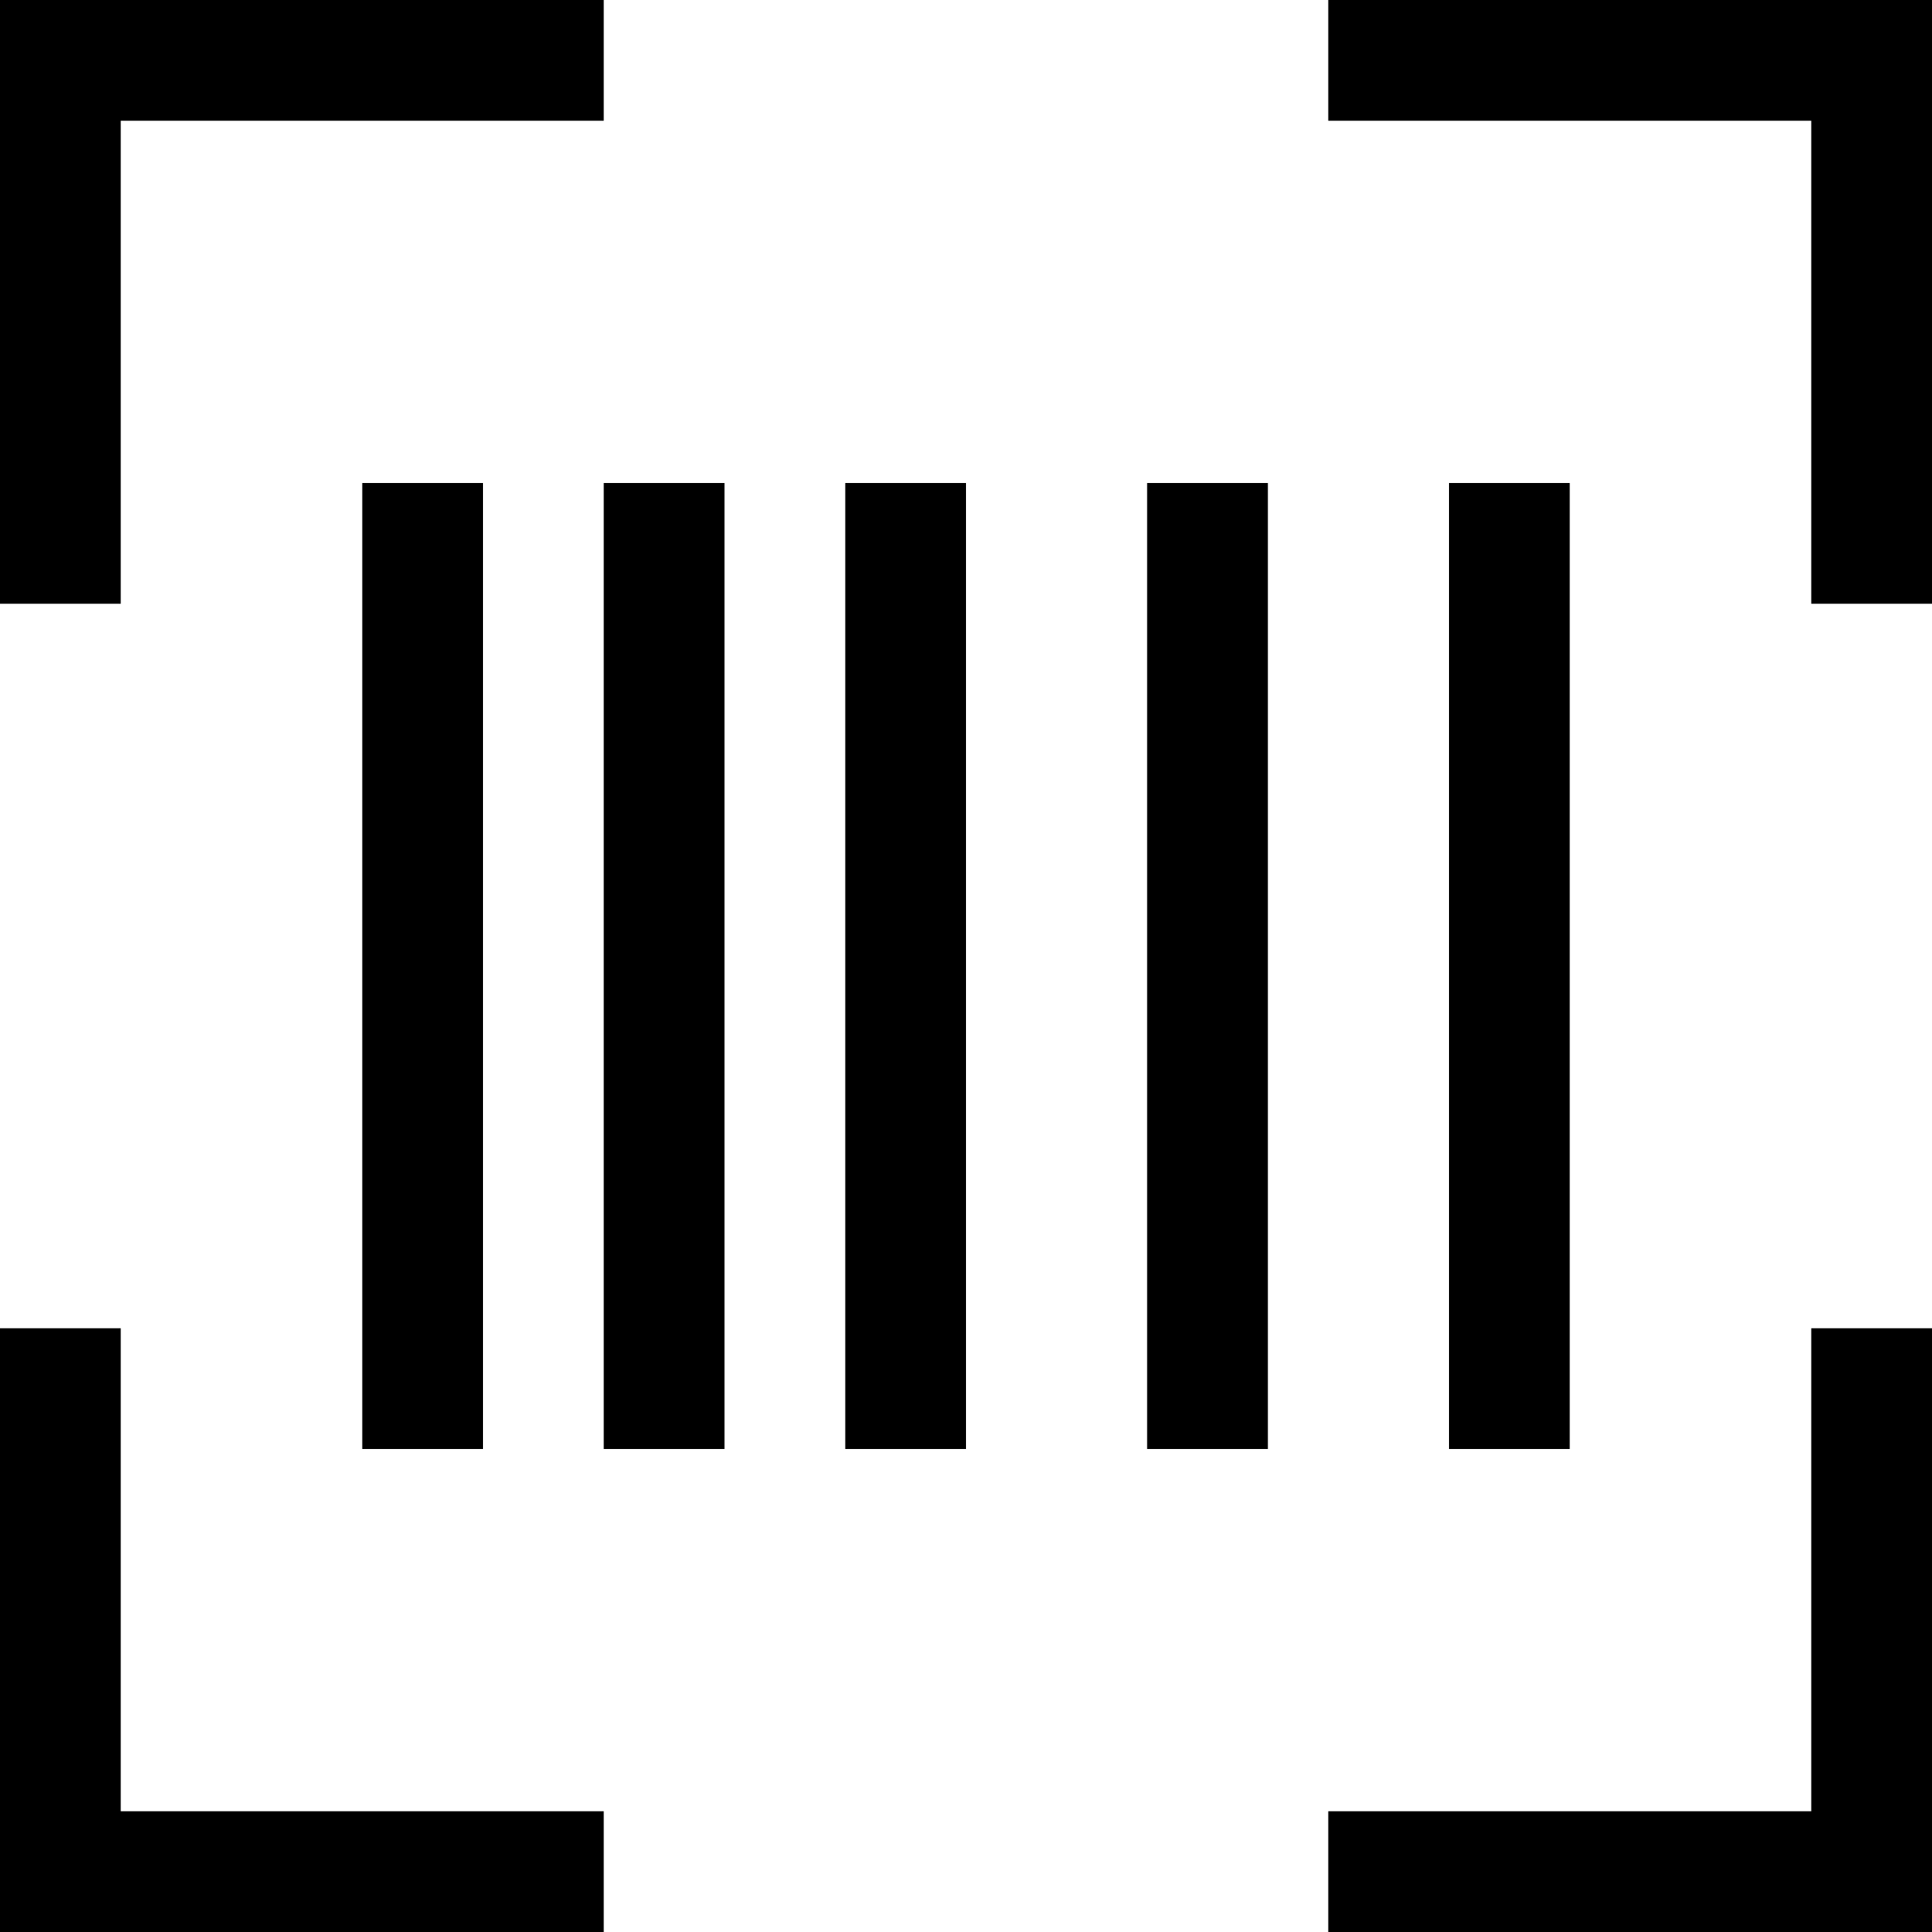 <svg xmlns="http://www.w3.org/2000/svg" viewBox="0 0 512 512"><!--! Font Awesome Pro 7.0.0 by @fontawesome - https://fontawesome.com License - https://fontawesome.com/license (Commercial License) Copyright 2025 Fonticons, Inc. --><path fill="currentColor" d="M0 0l160 0 0 32-128 0 0 128-32 0 0-160zM128 128l0 256-32 0 0-256 32 0zm32 0l32 0 0 256-32 0 0-256zm224 0l32 0 0 256-32 0 0-256zm-128 0l0 256-32 0 0-256 32 0zm48 0l32 0 0 256-32 0 0-256zM496 0l16 0 0 160-32 0 0-128-128 0 0-32 144 0zM0 512l0-160 32 0 0 128 128 0 0 32-160 0zm496 0l-144 0 0-32 128 0 0-128 32 0 0 160-16 0z"/></svg>